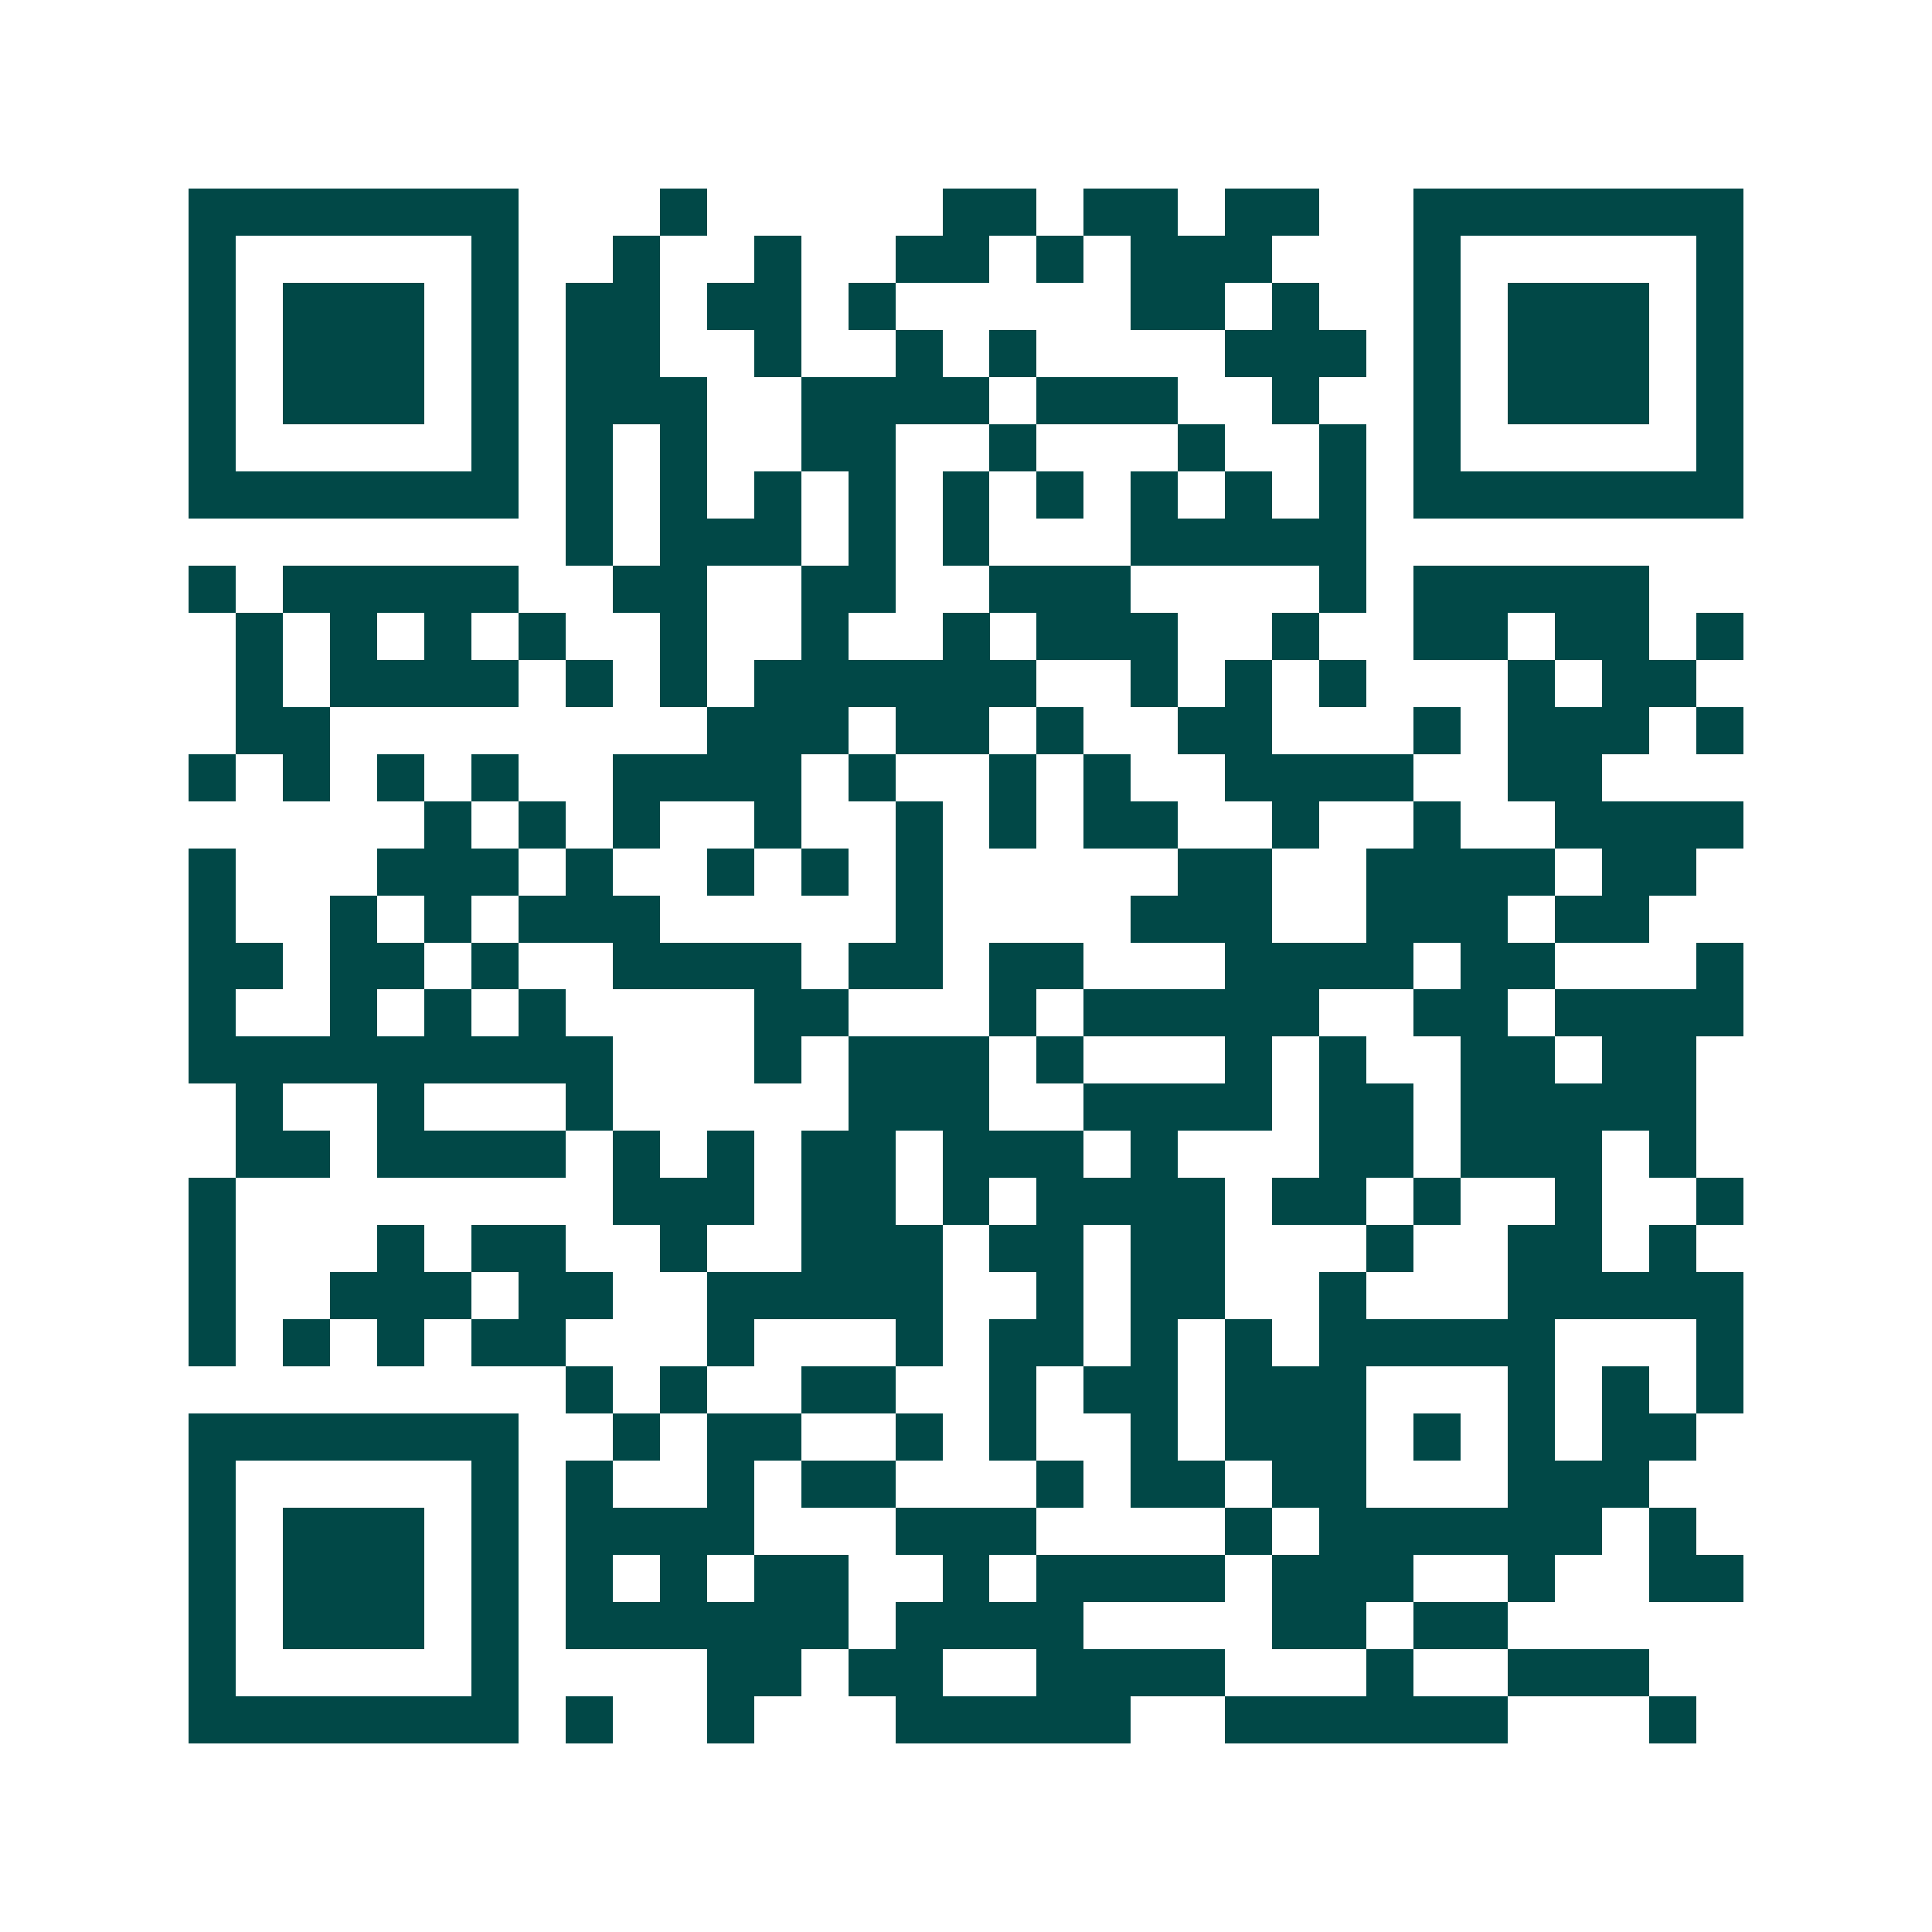 <svg xmlns="http://www.w3.org/2000/svg" width="200" height="200" viewBox="0 0 41 41" shape-rendering="crispEdges"><path fill="#ffffff" d="M0 0h41v41H0z"/><path stroke="#014847" d="M4 4.5h7m3 0h1m5 0h2m1 0h2m1 0h2m2 0h7M4 5.5h1m5 0h1m2 0h1m2 0h1m2 0h2m1 0h1m1 0h3m3 0h1m5 0h1M4 6.5h1m1 0h3m1 0h1m1 0h2m1 0h2m1 0h1m5 0h2m1 0h1m2 0h1m1 0h3m1 0h1M4 7.5h1m1 0h3m1 0h1m1 0h2m2 0h1m2 0h1m1 0h1m4 0h3m1 0h1m1 0h3m1 0h1M4 8.5h1m1 0h3m1 0h1m1 0h3m2 0h4m1 0h3m2 0h1m2 0h1m1 0h3m1 0h1M4 9.5h1m5 0h1m1 0h1m1 0h1m2 0h2m2 0h1m3 0h1m2 0h1m1 0h1m5 0h1M4 10.5h7m1 0h1m1 0h1m1 0h1m1 0h1m1 0h1m1 0h1m1 0h1m1 0h1m1 0h1m1 0h7M12 11.5h1m1 0h3m1 0h1m1 0h1m3 0h5M4 12.5h1m1 0h5m2 0h2m2 0h2m2 0h3m4 0h1m1 0h5M5 13.5h1m1 0h1m1 0h1m1 0h1m2 0h1m2 0h1m2 0h1m1 0h3m2 0h1m2 0h2m1 0h2m1 0h1M5 14.5h1m1 0h4m1 0h1m1 0h1m1 0h6m2 0h1m1 0h1m1 0h1m3 0h1m1 0h2M5 15.5h2m8 0h3m1 0h2m1 0h1m2 0h2m3 0h1m1 0h3m1 0h1M4 16.5h1m1 0h1m1 0h1m1 0h1m2 0h4m1 0h1m2 0h1m1 0h1m2 0h4m2 0h2M9 17.5h1m1 0h1m1 0h1m2 0h1m2 0h1m1 0h1m1 0h2m2 0h1m2 0h1m2 0h4M4 18.5h1m3 0h3m1 0h1m2 0h1m1 0h1m1 0h1m5 0h2m2 0h4m1 0h2M4 19.5h1m2 0h1m1 0h1m1 0h3m5 0h1m4 0h3m2 0h3m1 0h2M4 20.5h2m1 0h2m1 0h1m2 0h4m1 0h2m1 0h2m3 0h4m1 0h2m3 0h1M4 21.5h1m2 0h1m1 0h1m1 0h1m4 0h2m3 0h1m1 0h5m2 0h2m1 0h4M4 22.5h9m3 0h1m1 0h3m1 0h1m3 0h1m1 0h1m2 0h2m1 0h2M5 23.5h1m2 0h1m3 0h1m5 0h3m2 0h4m1 0h2m1 0h5M5 24.5h2m1 0h4m1 0h1m1 0h1m1 0h2m1 0h3m1 0h1m3 0h2m1 0h3m1 0h1M4 25.5h1m8 0h3m1 0h2m1 0h1m1 0h4m1 0h2m1 0h1m2 0h1m2 0h1M4 26.5h1m3 0h1m1 0h2m2 0h1m2 0h3m1 0h2m1 0h2m3 0h1m2 0h2m1 0h1M4 27.5h1m2 0h3m1 0h2m2 0h5m2 0h1m1 0h2m2 0h1m3 0h5M4 28.5h1m1 0h1m1 0h1m1 0h2m3 0h1m3 0h1m1 0h2m1 0h1m1 0h1m1 0h5m3 0h1M12 29.5h1m1 0h1m2 0h2m2 0h1m1 0h2m1 0h3m3 0h1m1 0h1m1 0h1M4 30.5h7m2 0h1m1 0h2m2 0h1m1 0h1m2 0h1m1 0h3m1 0h1m1 0h1m1 0h2M4 31.5h1m5 0h1m1 0h1m2 0h1m1 0h2m3 0h1m1 0h2m1 0h2m3 0h3M4 32.5h1m1 0h3m1 0h1m1 0h4m3 0h3m4 0h1m1 0h6m1 0h1M4 33.5h1m1 0h3m1 0h1m1 0h1m1 0h1m1 0h2m2 0h1m1 0h4m1 0h3m2 0h1m2 0h2M4 34.5h1m1 0h3m1 0h1m1 0h6m1 0h4m4 0h2m1 0h2M4 35.5h1m5 0h1m4 0h2m1 0h2m2 0h4m3 0h1m2 0h3M4 36.5h7m1 0h1m2 0h1m3 0h5m2 0h6m3 0h1"/></svg>
